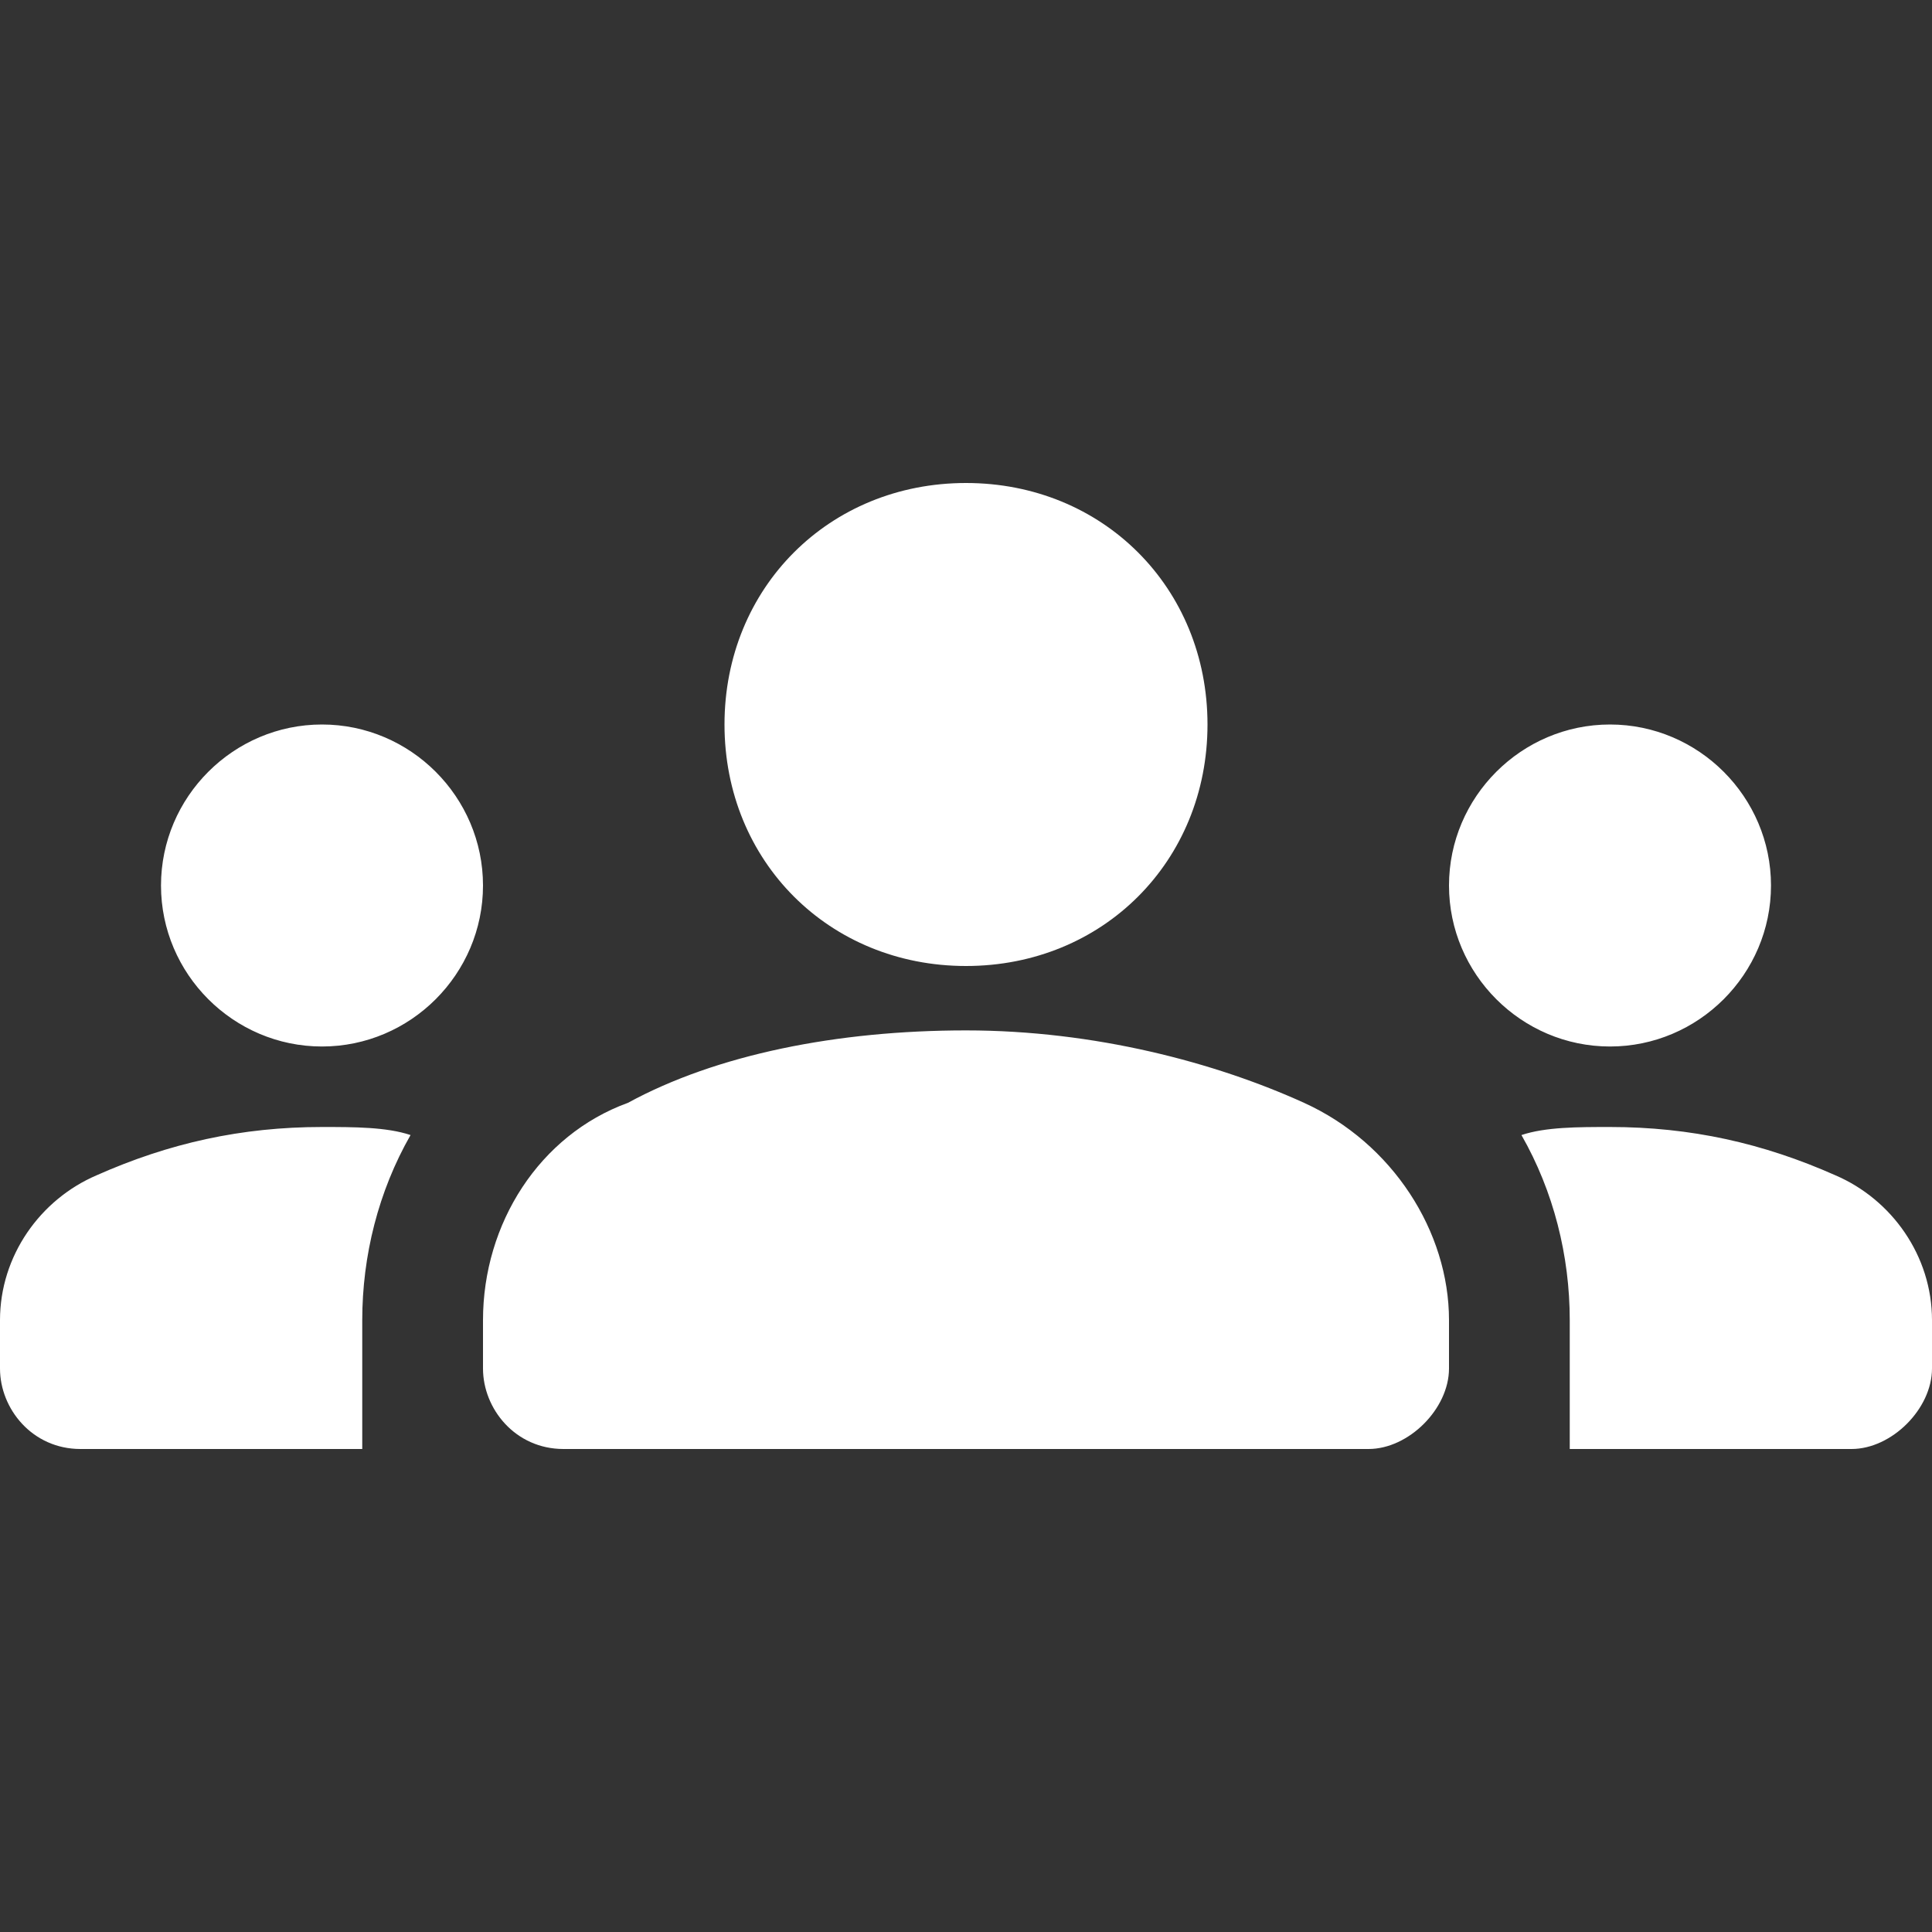 <?xml version="1.0" encoding="utf-8"?>
<!-- Generator: Adobe Illustrator 26.0.2, SVG Export Plug-In . SVG Version: 6.00 Build 0)  -->
<svg version="1.1" id="Layer_1" xmlns="http://www.w3.org/2000/svg" xmlns:xlink="http://www.w3.org/1999/xlink" x="0px" y="0px"
	 viewBox="0 0 24 24" style="enable-background:new 0 0 24 24;" xml:space="preserve">
<rect x="0" y="0" width="24" height="24" fill="#333333" stroke="none"/>
<style type="text/css">
	.st0{fill:none;}
	.st1{fill:#FFFFFF;}
</style>
<rect y="0" class="st0" width="24" height="24"/>
<g>
	<path class="st1" d="M12,12.8c1.6,0,3.1,0.4,4.2,0.9c1.1,0.5,1.8,1.6,1.8,2.7V17c0,0.5-0.5,1-1,1H7c-0.6,0-1-0.5-1-1v-0.6
		c0-1.2,0.7-2.3,1.8-2.7C8.9,13.1,10.4,12.8,12,12.8z M4,13c1.1,0,2-0.9,2-2S5.1,9,4,9s-2,0.9-2,2S2.9,13,4,13z M5.1,14.1
		C4.8,14,4.4,14,4,14c-1,0-1.9,0.2-2.8,0.6c-0.7,0.3-1.2,1-1.2,1.8V17c0,0.5,0.4,1,1,1h3.5v-1.6C4.5,15.6,4.7,14.8,5.1,14.1z M20,13
		c1.1,0,2-0.9,2-2s-0.9-2-2-2s-2,0.9-2,2S18.9,13,20,13z M24,16.4c0-0.8-0.5-1.5-1.2-1.8C21.9,14.2,21,14,20,14
		c-0.4,0-0.8,0-1.1,0.1c0.4,0.7,0.6,1.5,0.6,2.3V18H23c0.5,0,1-0.5,1-1V16.4z M12,6c1.7,0,3,1.3,3,3s-1.3,3-3,3s-3-1.3-3-3
		S10.3,6,12,6z"/>
</g>
</svg>

